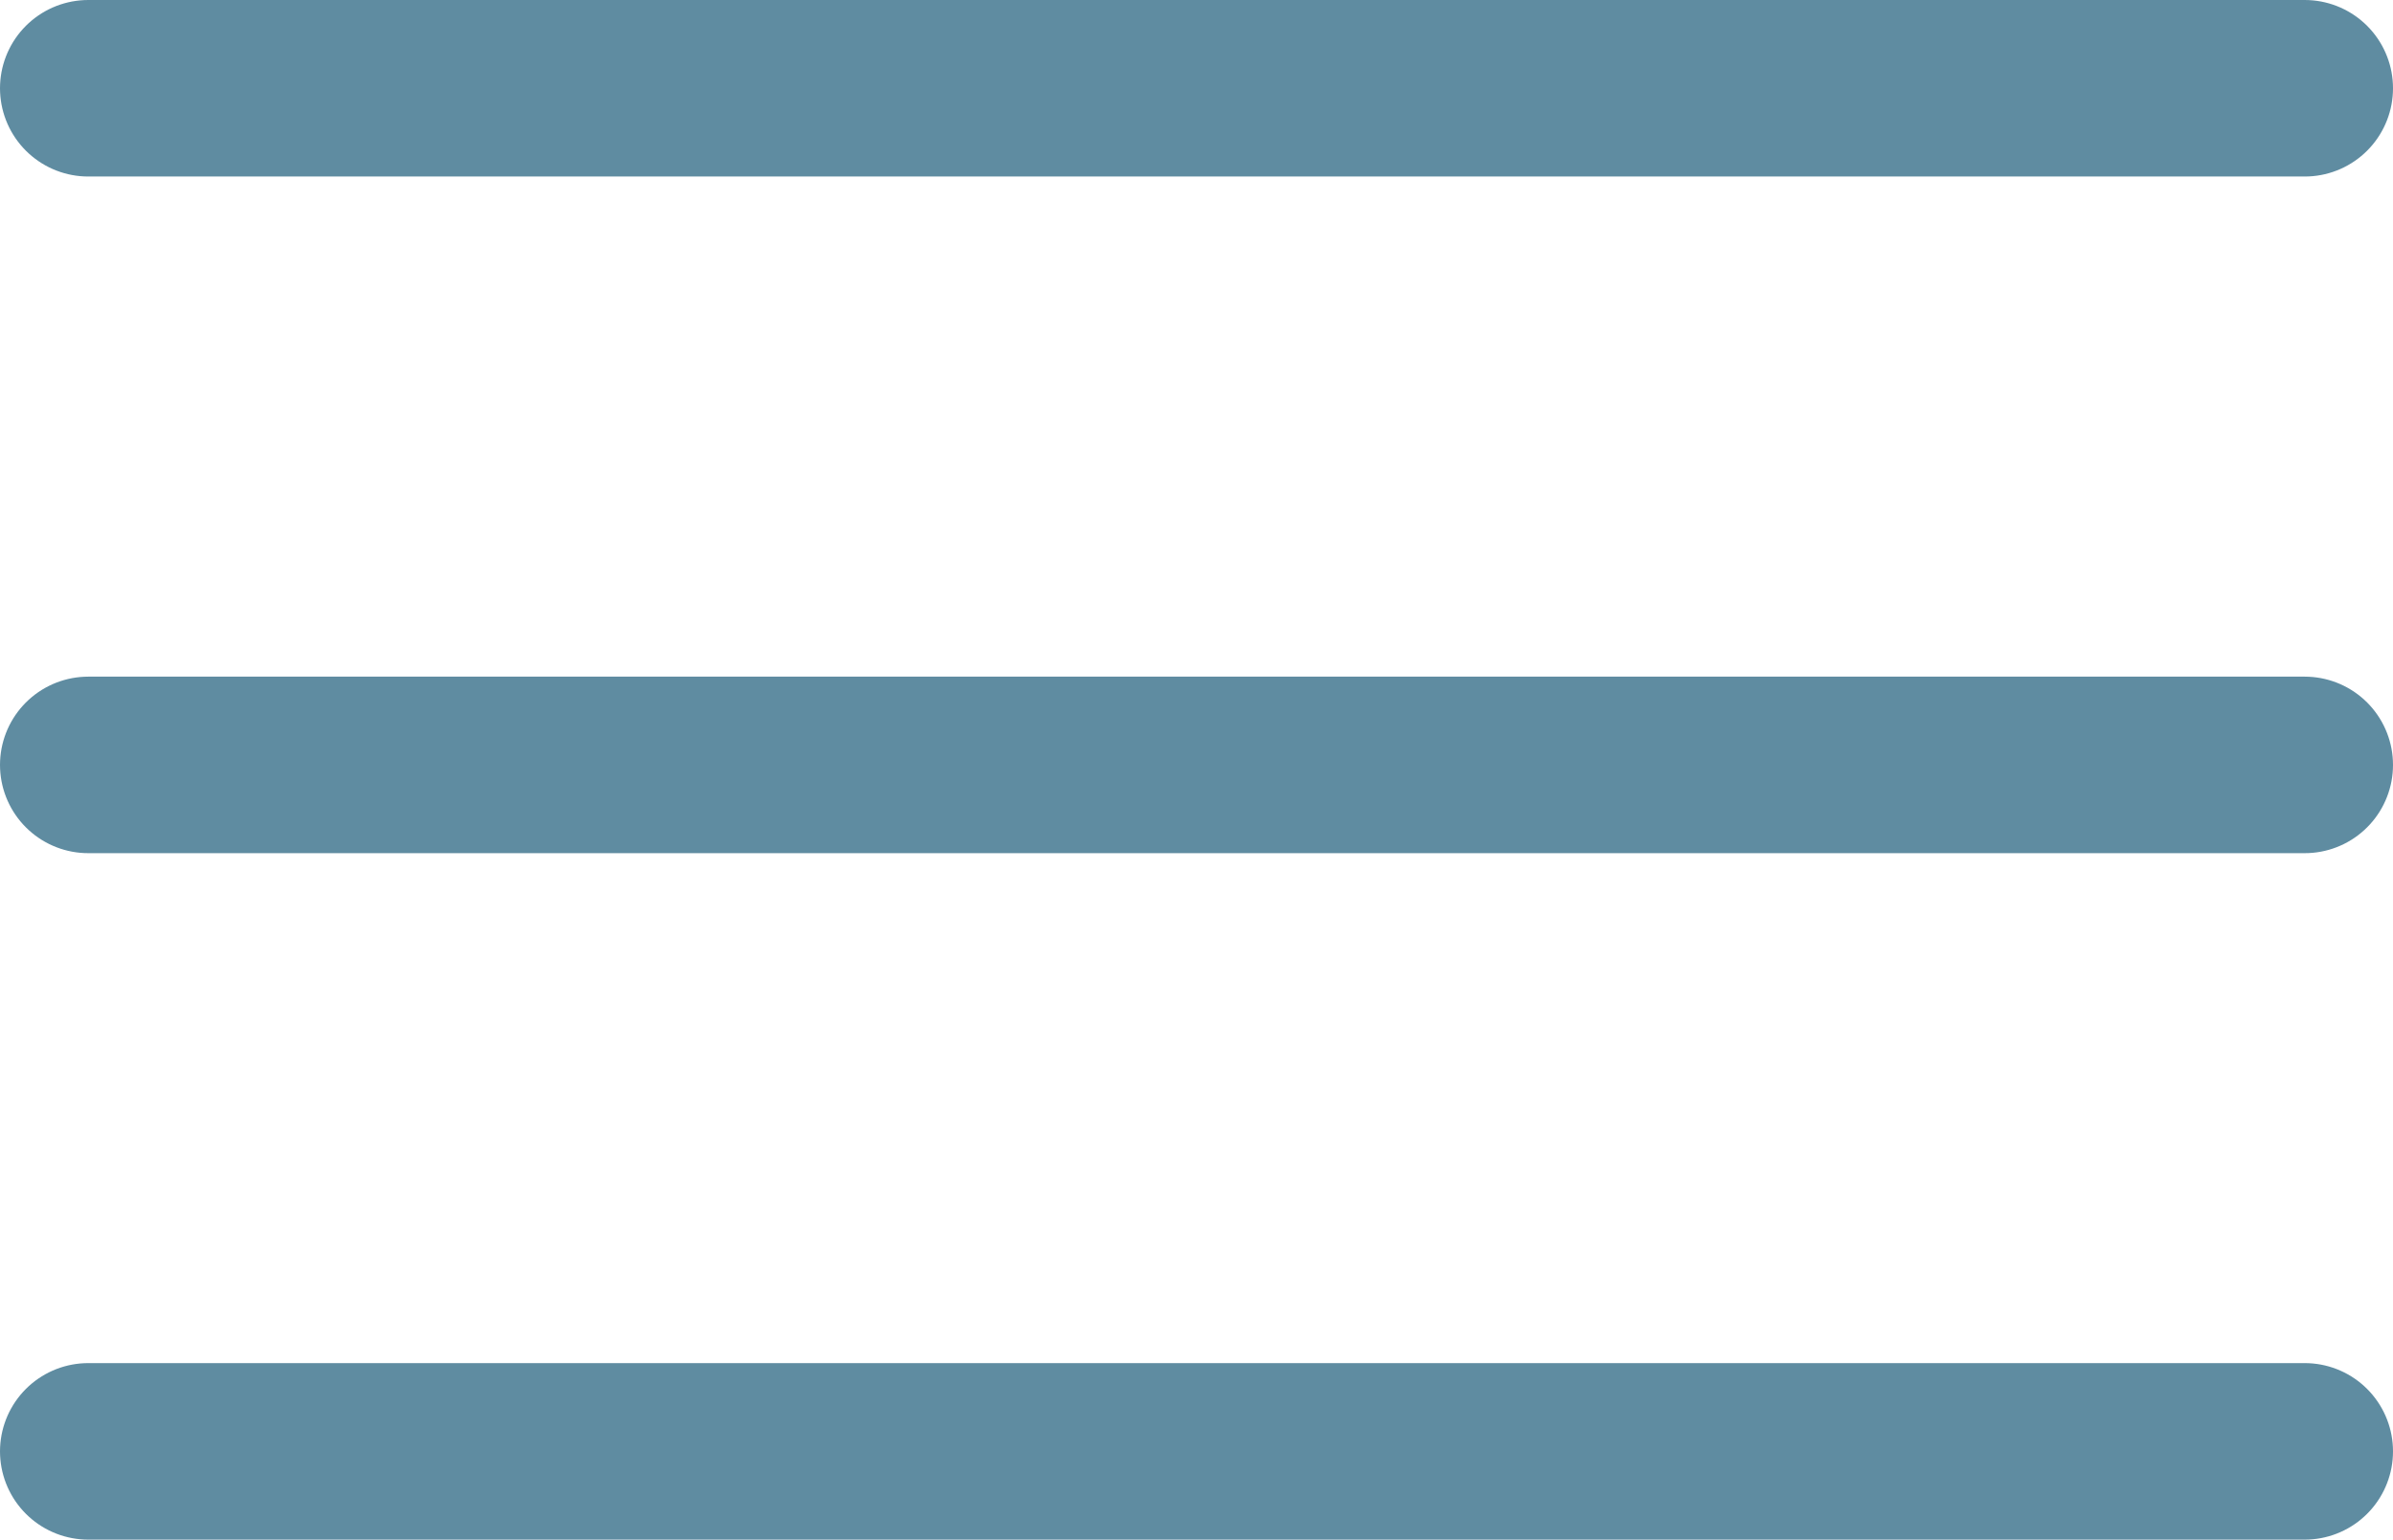 <?xml version="1.0" encoding="utf-8"?>
<!-- Generator: Adobe Illustrator 24.0.3, SVG Export Plug-In . SVG Version: 6.00 Build 0)  -->
<svg version="1.1" id="Layer_1" xmlns="http://www.w3.org/2000/svg" xmlns:xlink="http://www.w3.org/1999/xlink" x="0px" y="0px"
	 viewBox="0 0 24.4 15.7" style="enable-background:new 0 0 24.4 15.7;" xml:space="preserve">
<style type="text/css">
	.st0{fill:none;stroke:#5F8CA1;stroke-width:1.8;stroke-linecap:round;stroke-linejoin:round;}
</style>
<title>hamburger</title>
<line class="st0" x1="0.9" y1="0.9" x2="23.5" y2="0.9"/>
<line class="st0" x1="0.9" y1="7.8" x2="23.5" y2="7.8"/>
<line class="st0" x1="0.9" y1="14.8" x2="23.5" y2="14.8"/>
</svg>
